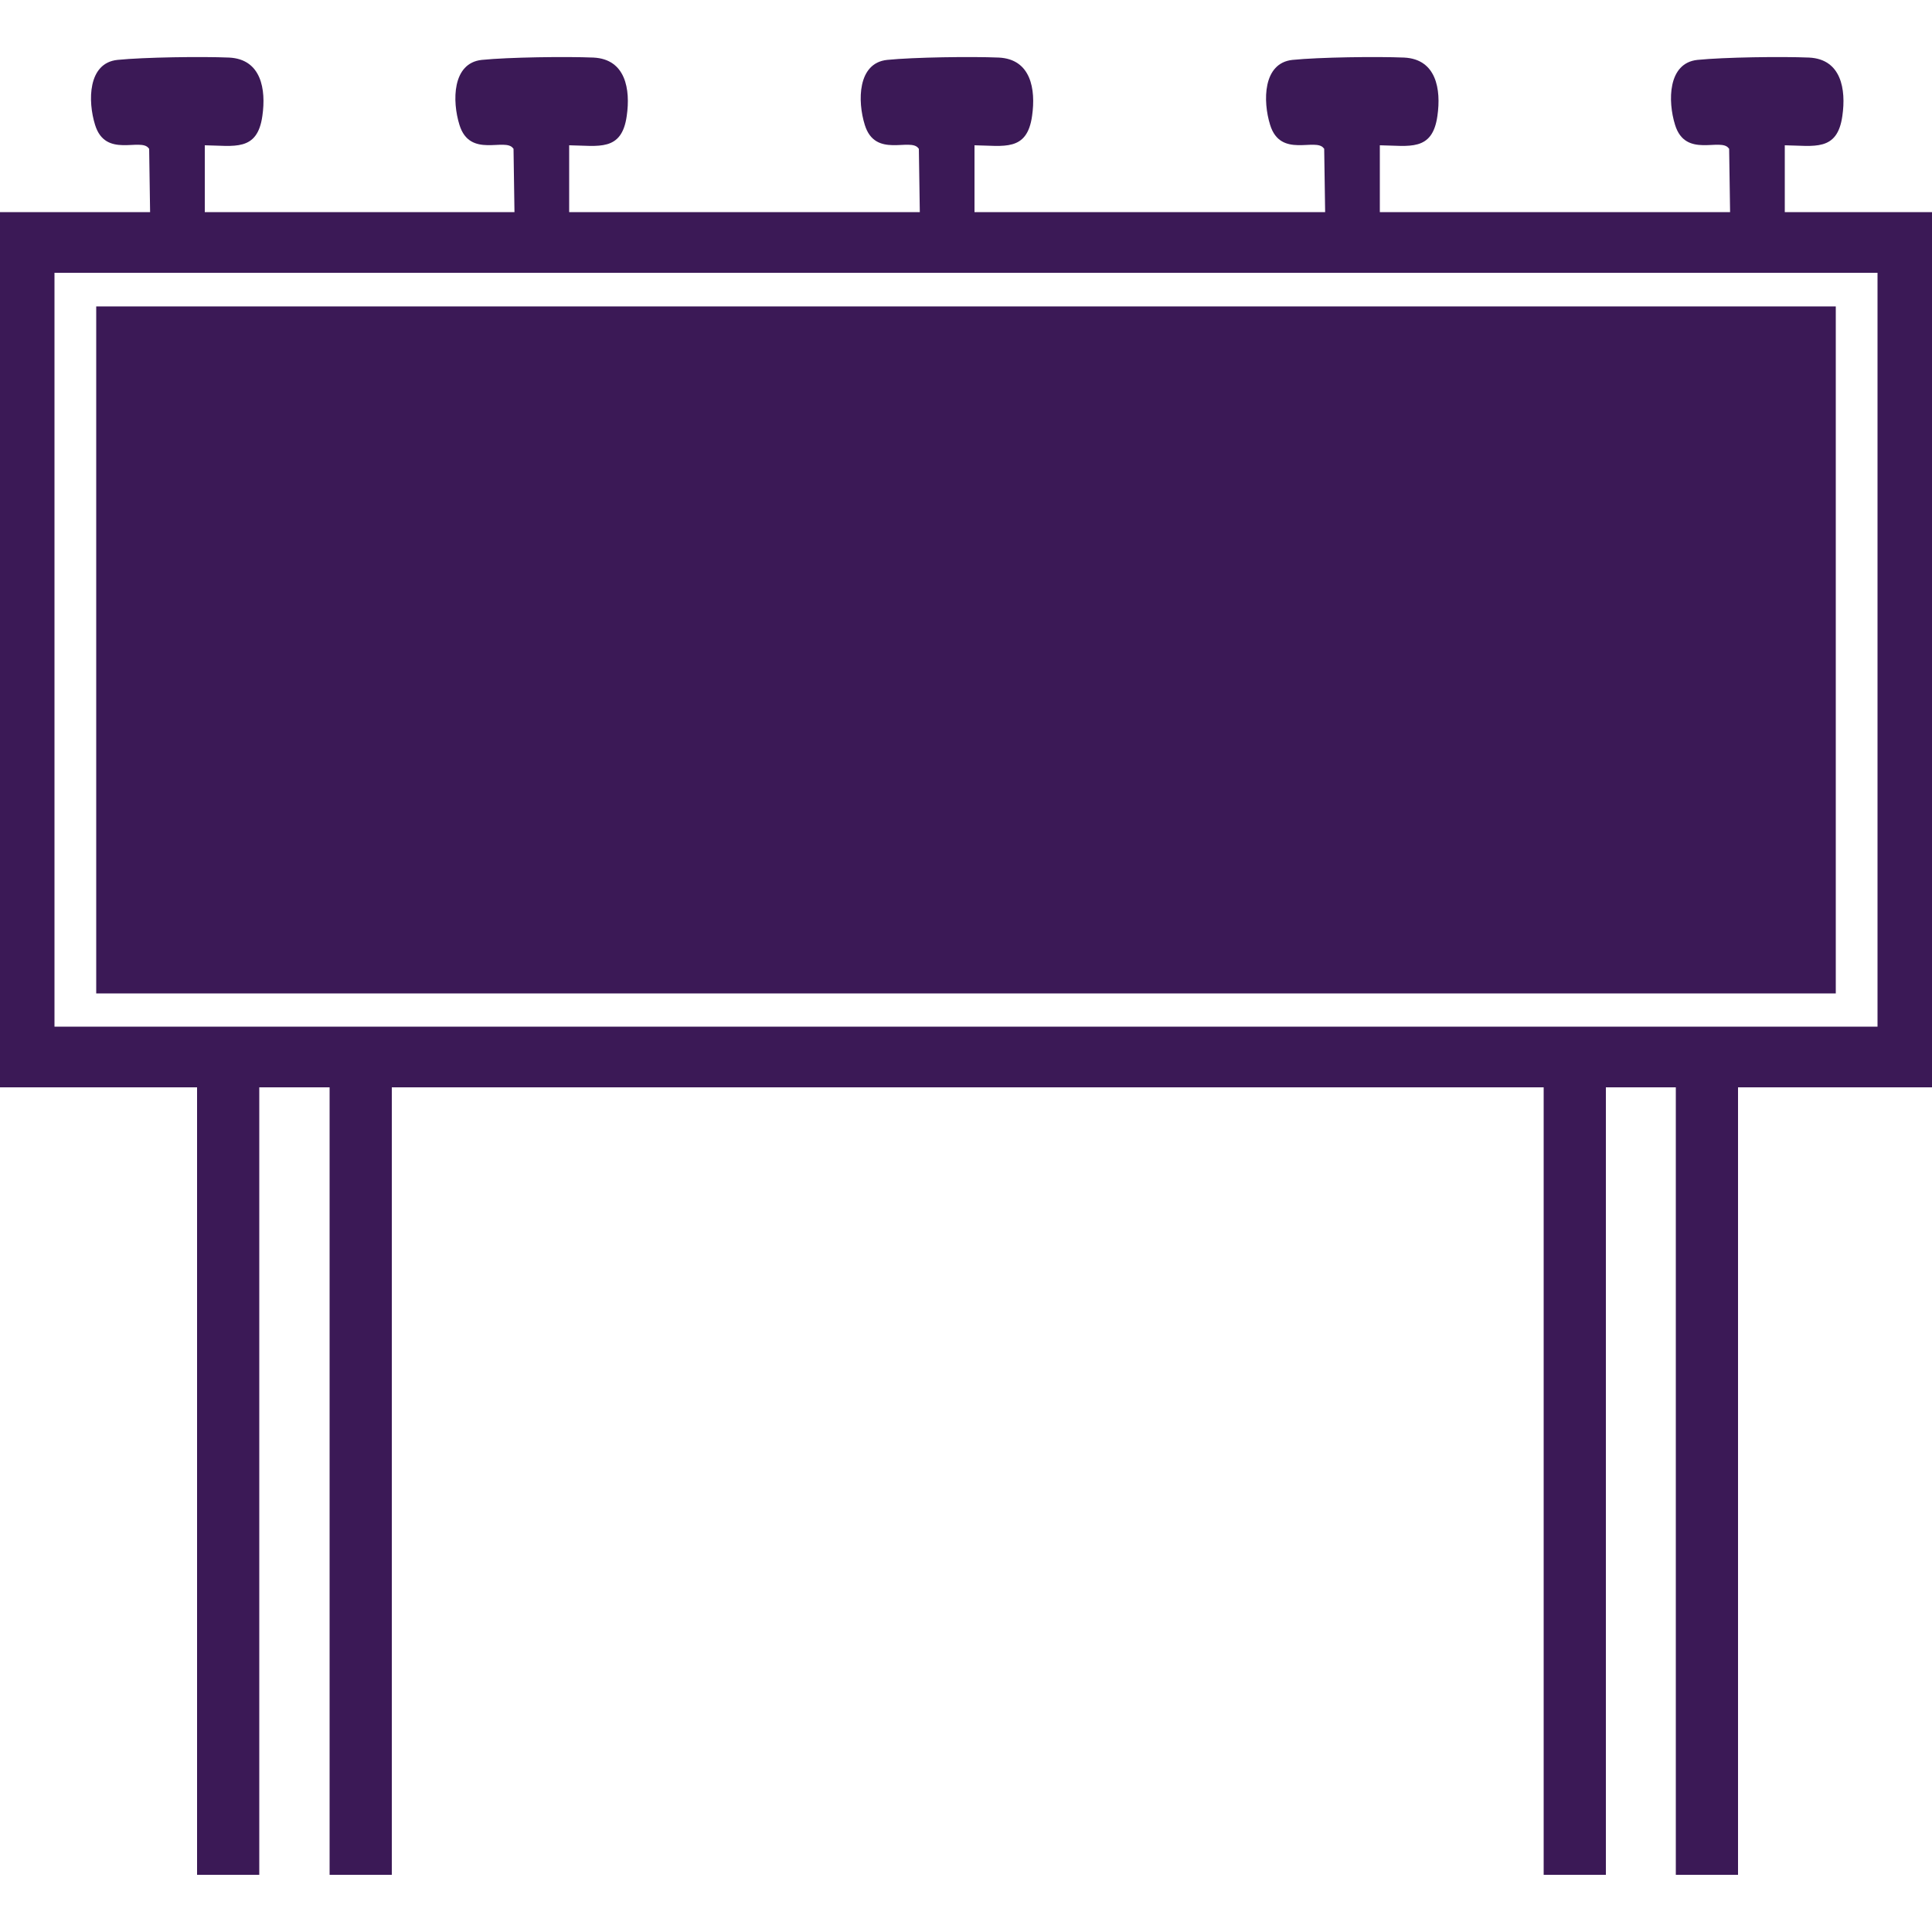 <?xml version="1.0" encoding="UTF-8"?>
<svg id="Layer_1" xmlns="http://www.w3.org/2000/svg" version="1.1" viewBox="0 0 500 500">
  <!-- Generator: Adobe Illustrator 29.1.0, SVG Export Plug-In . SVG Version: 2.1.0 Build 142)  -->
  <defs>
    <style>
      .st0 {
        fill: #3b1956;
      }
    </style>
  </defs>
  <path class="st0" d="M0,54.9v226.5h500V54.9H0ZM485.9,265.7H14.1V70.6h471.8v195Z"/>
  <rect class="st0" x="24.9" y="79.3" width="450.2" height="177.8"/>
  <g>
    <path class="st0" d="M38.6,38.5l.3,20.1h14.1v-21c7.6.1,13.6,1.7,14.9-7.6,1-6.9-.3-14.7-8.6-15.1-7-.3-22-.1-28.9.6-7.7.8-7.7,10.7-5.8,16.8,2.7,8.8,11.9,3.2,13.9,6.1Z"/>
    <path class="st0" d="M132.9,38.5l.3,20.1h14.1v-21c7.6.1,13.6,1.7,14.9-7.6,1-6.9-.3-14.7-8.6-15.1-7-.3-22-.1-28.9.6-7.7.8-7.7,10.7-5.8,16.8,2.7,8.8,11.9,3.2,13.9,6.1Z"/>
    <path class="st0" d="M237.8,38.5l.3,20.1h14.1v-21c7.6.1,13.6,1.7,14.9-7.6,1-6.9-.3-14.7-8.6-15.1-7-.3-22-.1-28.9.6-7.7.8-7.7,10.7-5.8,16.8,2.7,8.8,11.9,3.2,13.9,6.1Z"/>
    <path class="st0" d="M342.7,38.5l.3,20.1h14.1v-21c7.6.1,13.6,1.7,14.9-7.6,1-6.9-.3-14.7-8.6-15.1-7-.3-22-.1-28.9.6-7.7.8-7.7,10.7-5.8,16.8,2.7,8.8,11.9,3.2,13.9,6.1Z"/>
    <path class="st0" d="M447.5,38.5l.3,20.1h14.1v-21c7.6.1,13.6,1.7,14.9-7.6,1-6.9-.3-14.7-8.6-15.1-7-.3-22-.1-28.9.6-7.7.8-7.7,10.7-5.8,16.8,2.7,8.8,11.9,3.2,13.9,6.1Z"/>
  </g>
  <g>
    <g>
      <rect class="st0" x="51" y="275.4" width="16.1" height="209.8"/>
      <rect class="st0" x="85.3" y="275.4" width="16.1" height="209.8"/>
    </g>
    <g>
      <rect class="st0" x="399.5" y="275.4" width="16.1" height="209.8"/>
      <rect class="st0" x="433.7" y="275.4" width="16.1" height="209.8"/>
    </g>
  </g>
</svg>